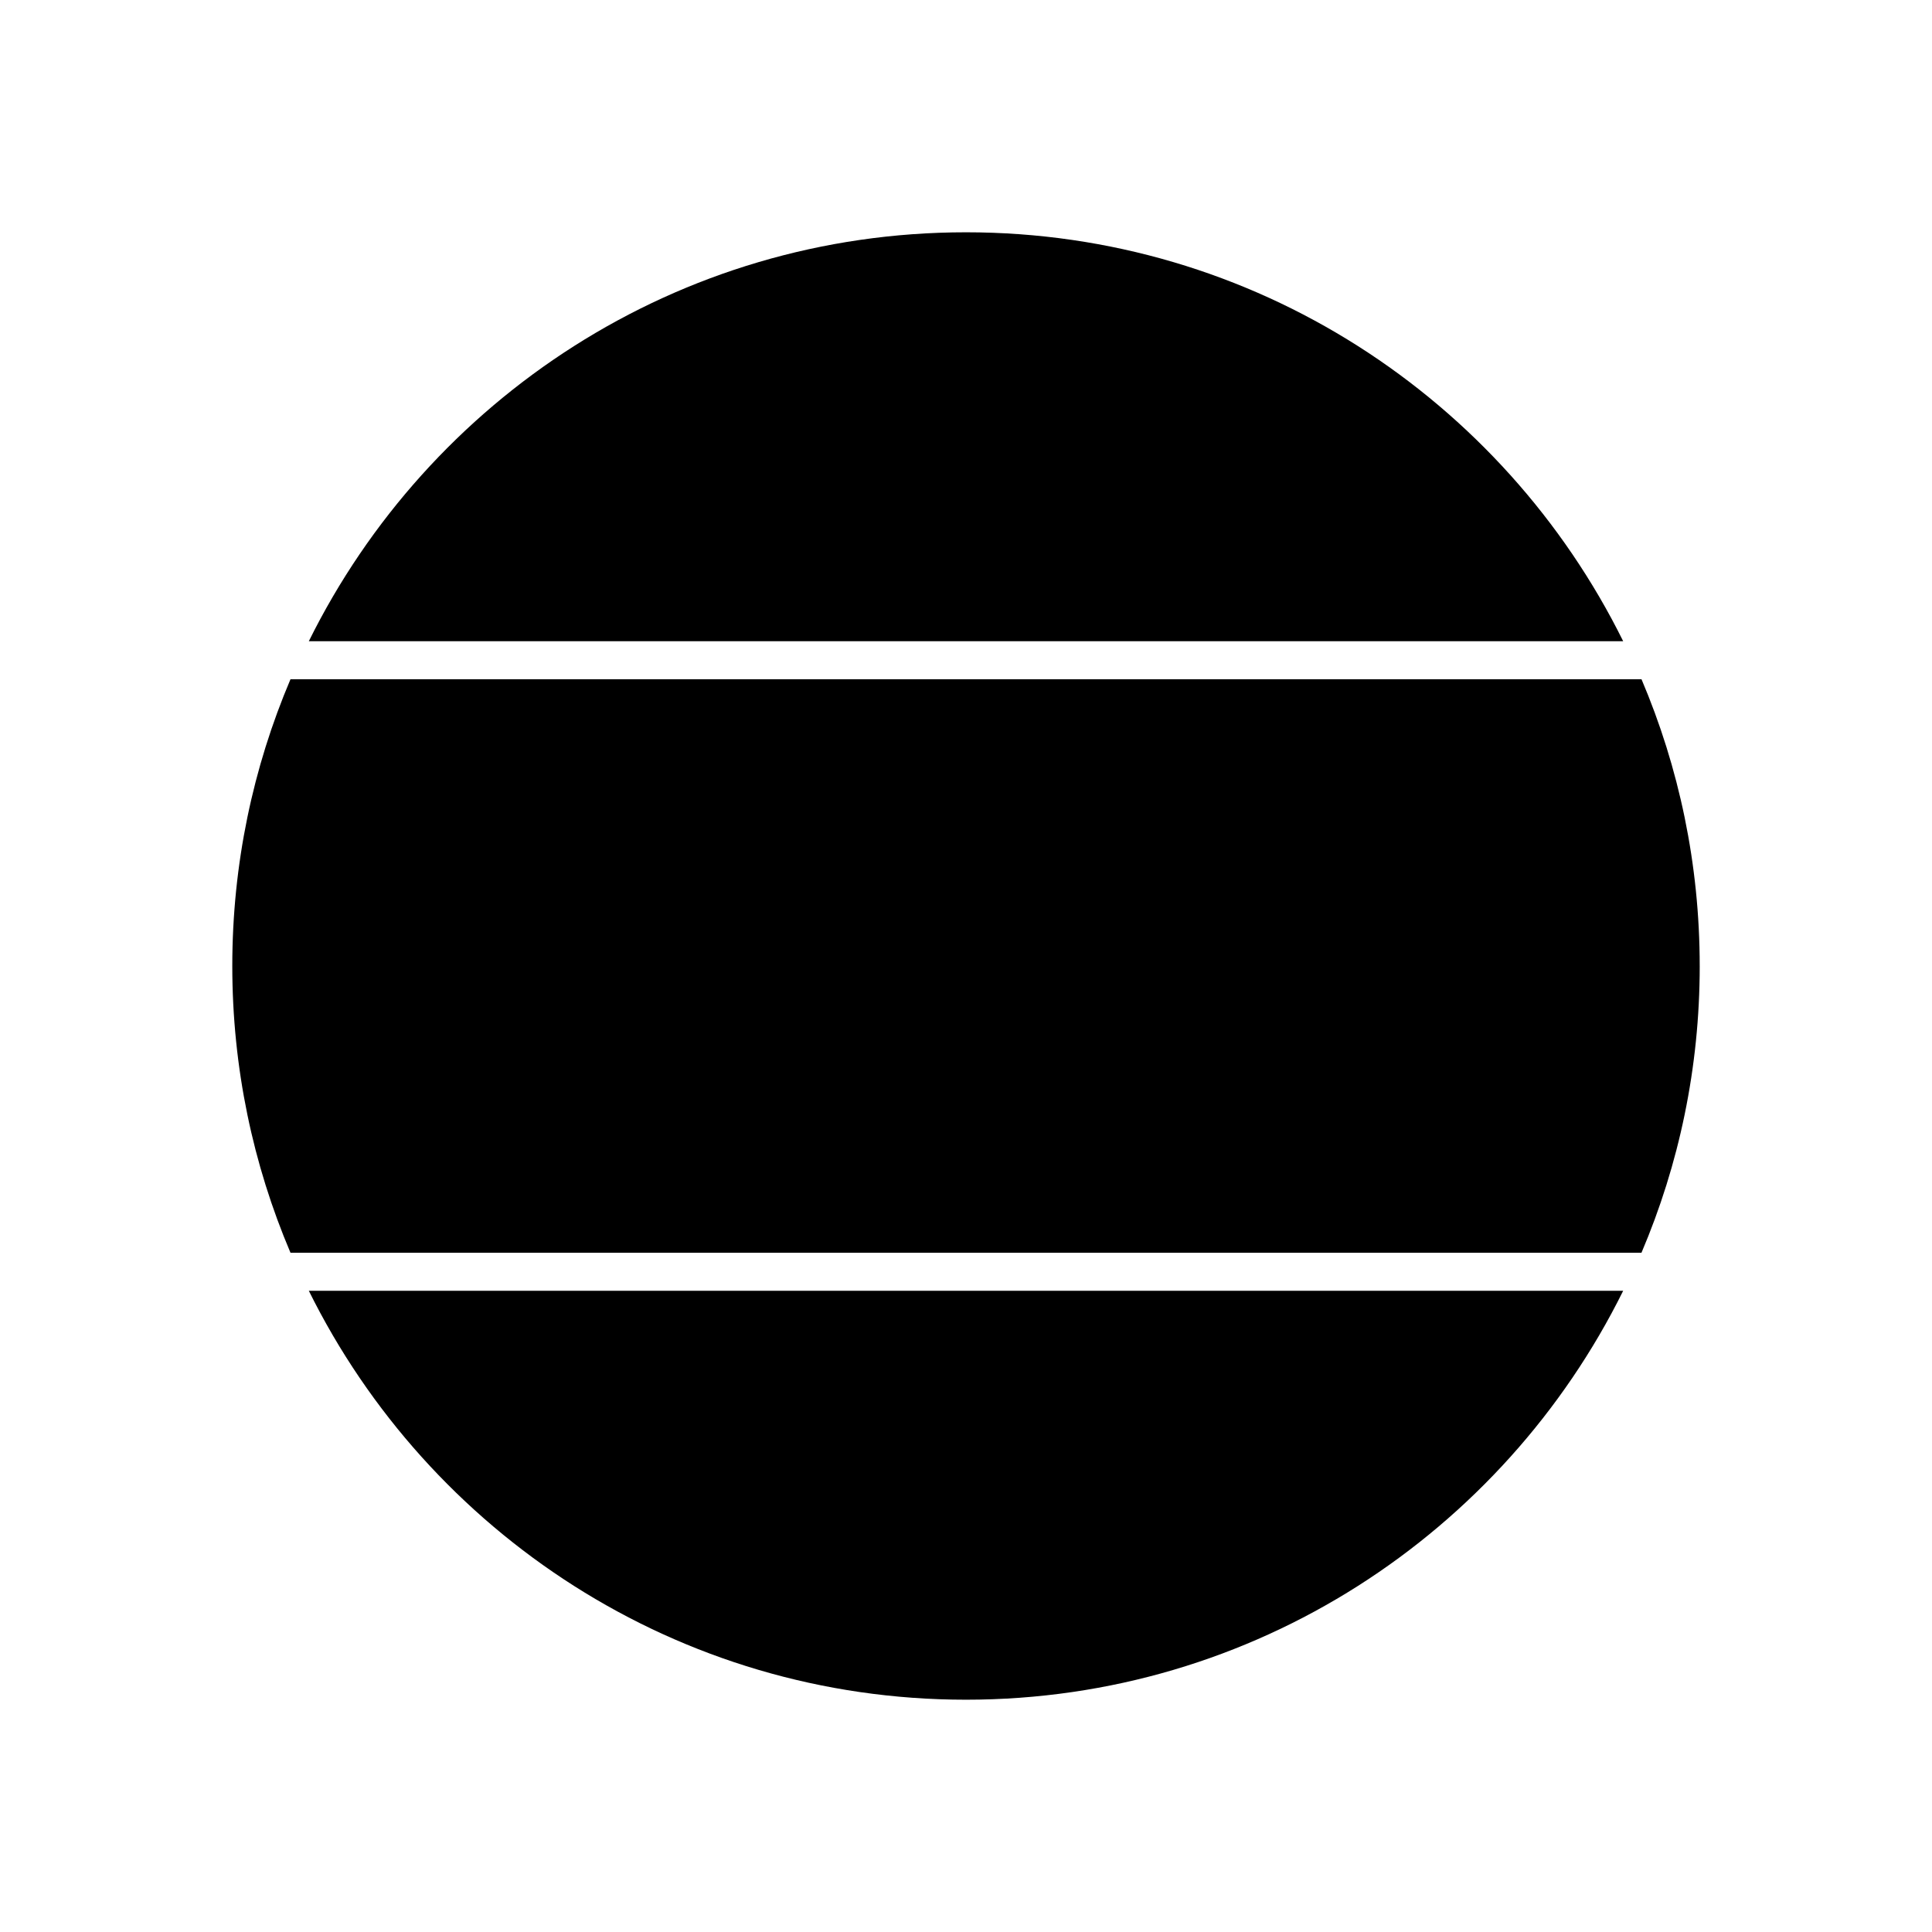 <?xml version="1.0" encoding="UTF-8"?>
<!-- Uploaded to: ICON Repo, www.svgrepo.com, Generator: ICON Repo Mixer Tools -->
<svg fill="#000000" width="800px" height="800px" version="1.1" viewBox="144 144 512 512" xmlns="http://www.w3.org/2000/svg">
 <g>
  <path d="m594.44 400c0-26.973-5.5-52.648-15.426-75.996h-358.03c-9.926 23.348-15.426 49.02-15.426 75.996 0 26.973 5.5 52.648 15.426 75.996h358.02c9.938-23.348 15.438-49.023 15.438-75.996z"/>
  <path d="m574.16 313.93c-31.77-64.156-97.719-108.37-174.16-108.37s-142.39 44.215-174.16 108.37z"/>
  <path d="m225.84 486.07c31.77 64.156 97.719 108.37 174.16 108.37s142.39-44.215 174.16-108.37z"/>
 </g>
</svg>